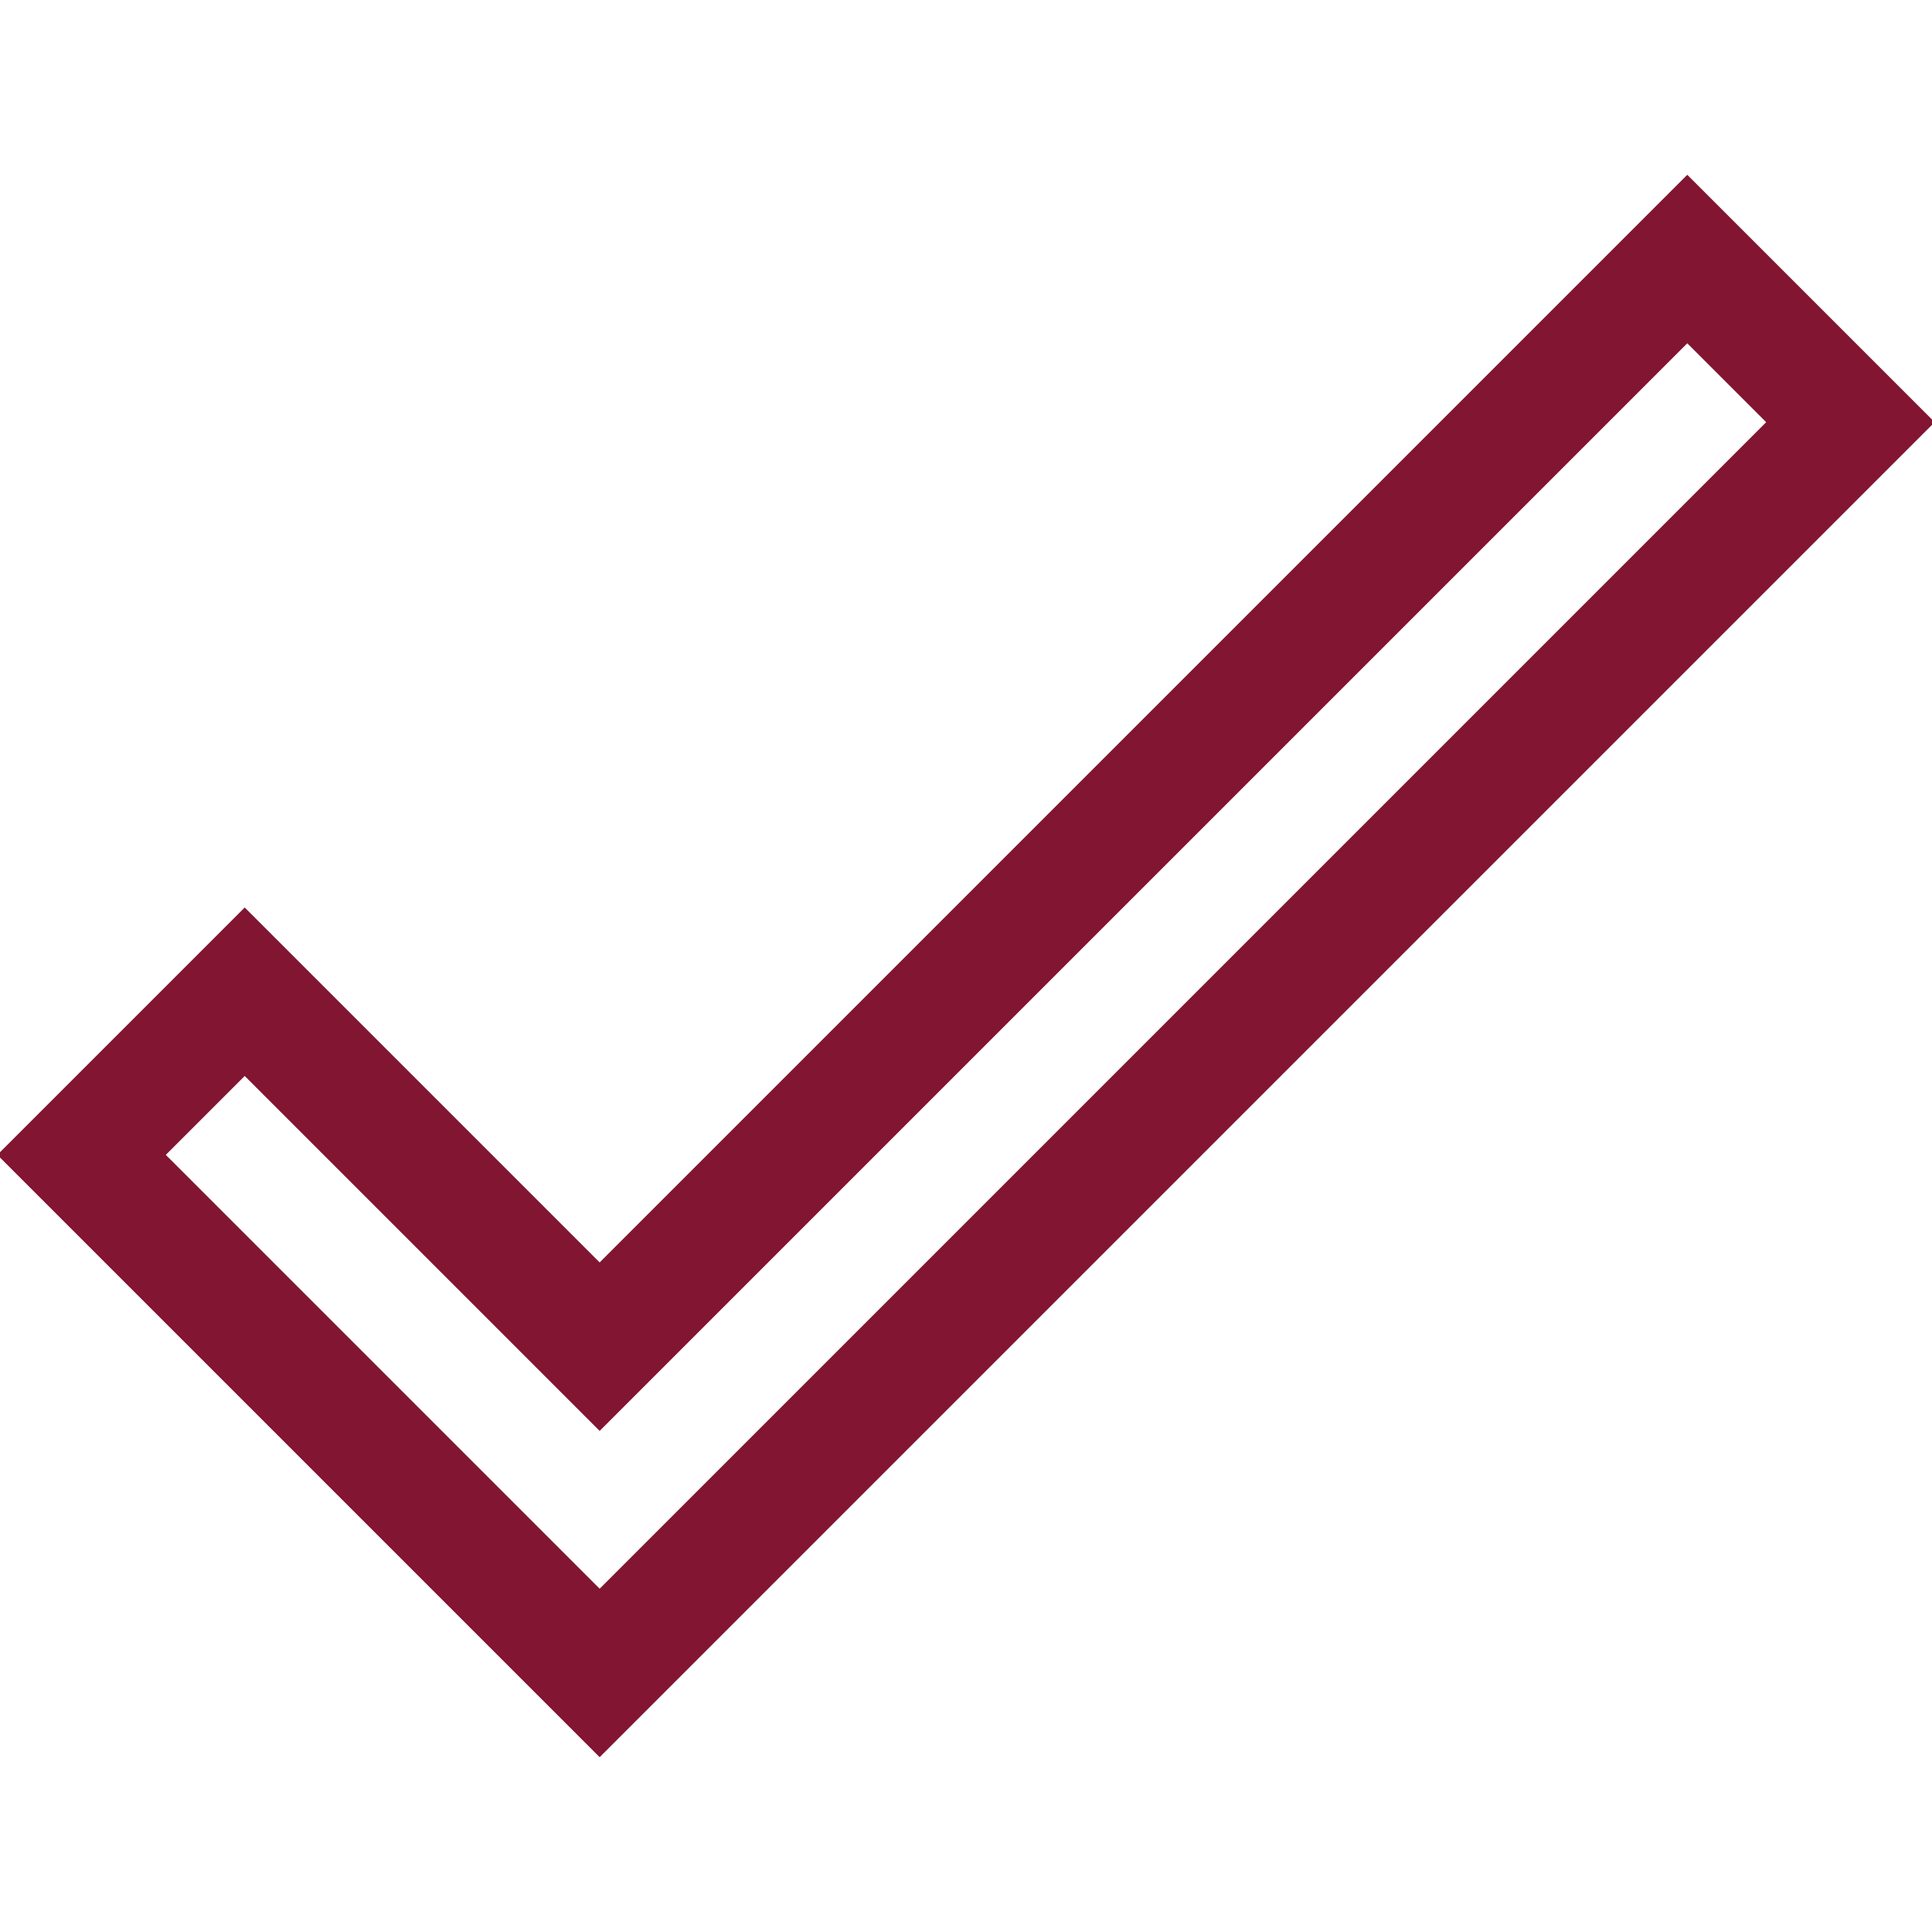 <?xml version="1.0" encoding="UTF-8"?> <!-- Uploaded to: SVG Repo, www.svgrepo.com, Transformed by: SVG Repo Mixer Tools --> <svg xmlns="http://www.w3.org/2000/svg" xmlns:xlink="http://www.w3.org/1999/xlink" fill="#821531" height="800px" width="800px" id="Layer_1" viewBox="0 0 512 512" xml:space="preserve" stroke="#821531"> <g id="SVGRepo_bgCarrier" stroke-width="0"></g> <g id="SVGRepo_tracerCarrier" stroke-linecap="round" stroke-linejoin="round"></g> <g id="SVGRepo_iconCarrier"> <g> <g> <path d="M447.148,47.031L158.916,335.264l-94.063-94.063L0,306.053l158.915,158.916L512,111.883L447.148,47.031z M43.234,306.053 l21.618-21.618l94.062,94.064L447.148,90.267l21.617,21.617l-309.85,309.85L43.234,306.053z"></path> </g> </g> </g> </svg> 